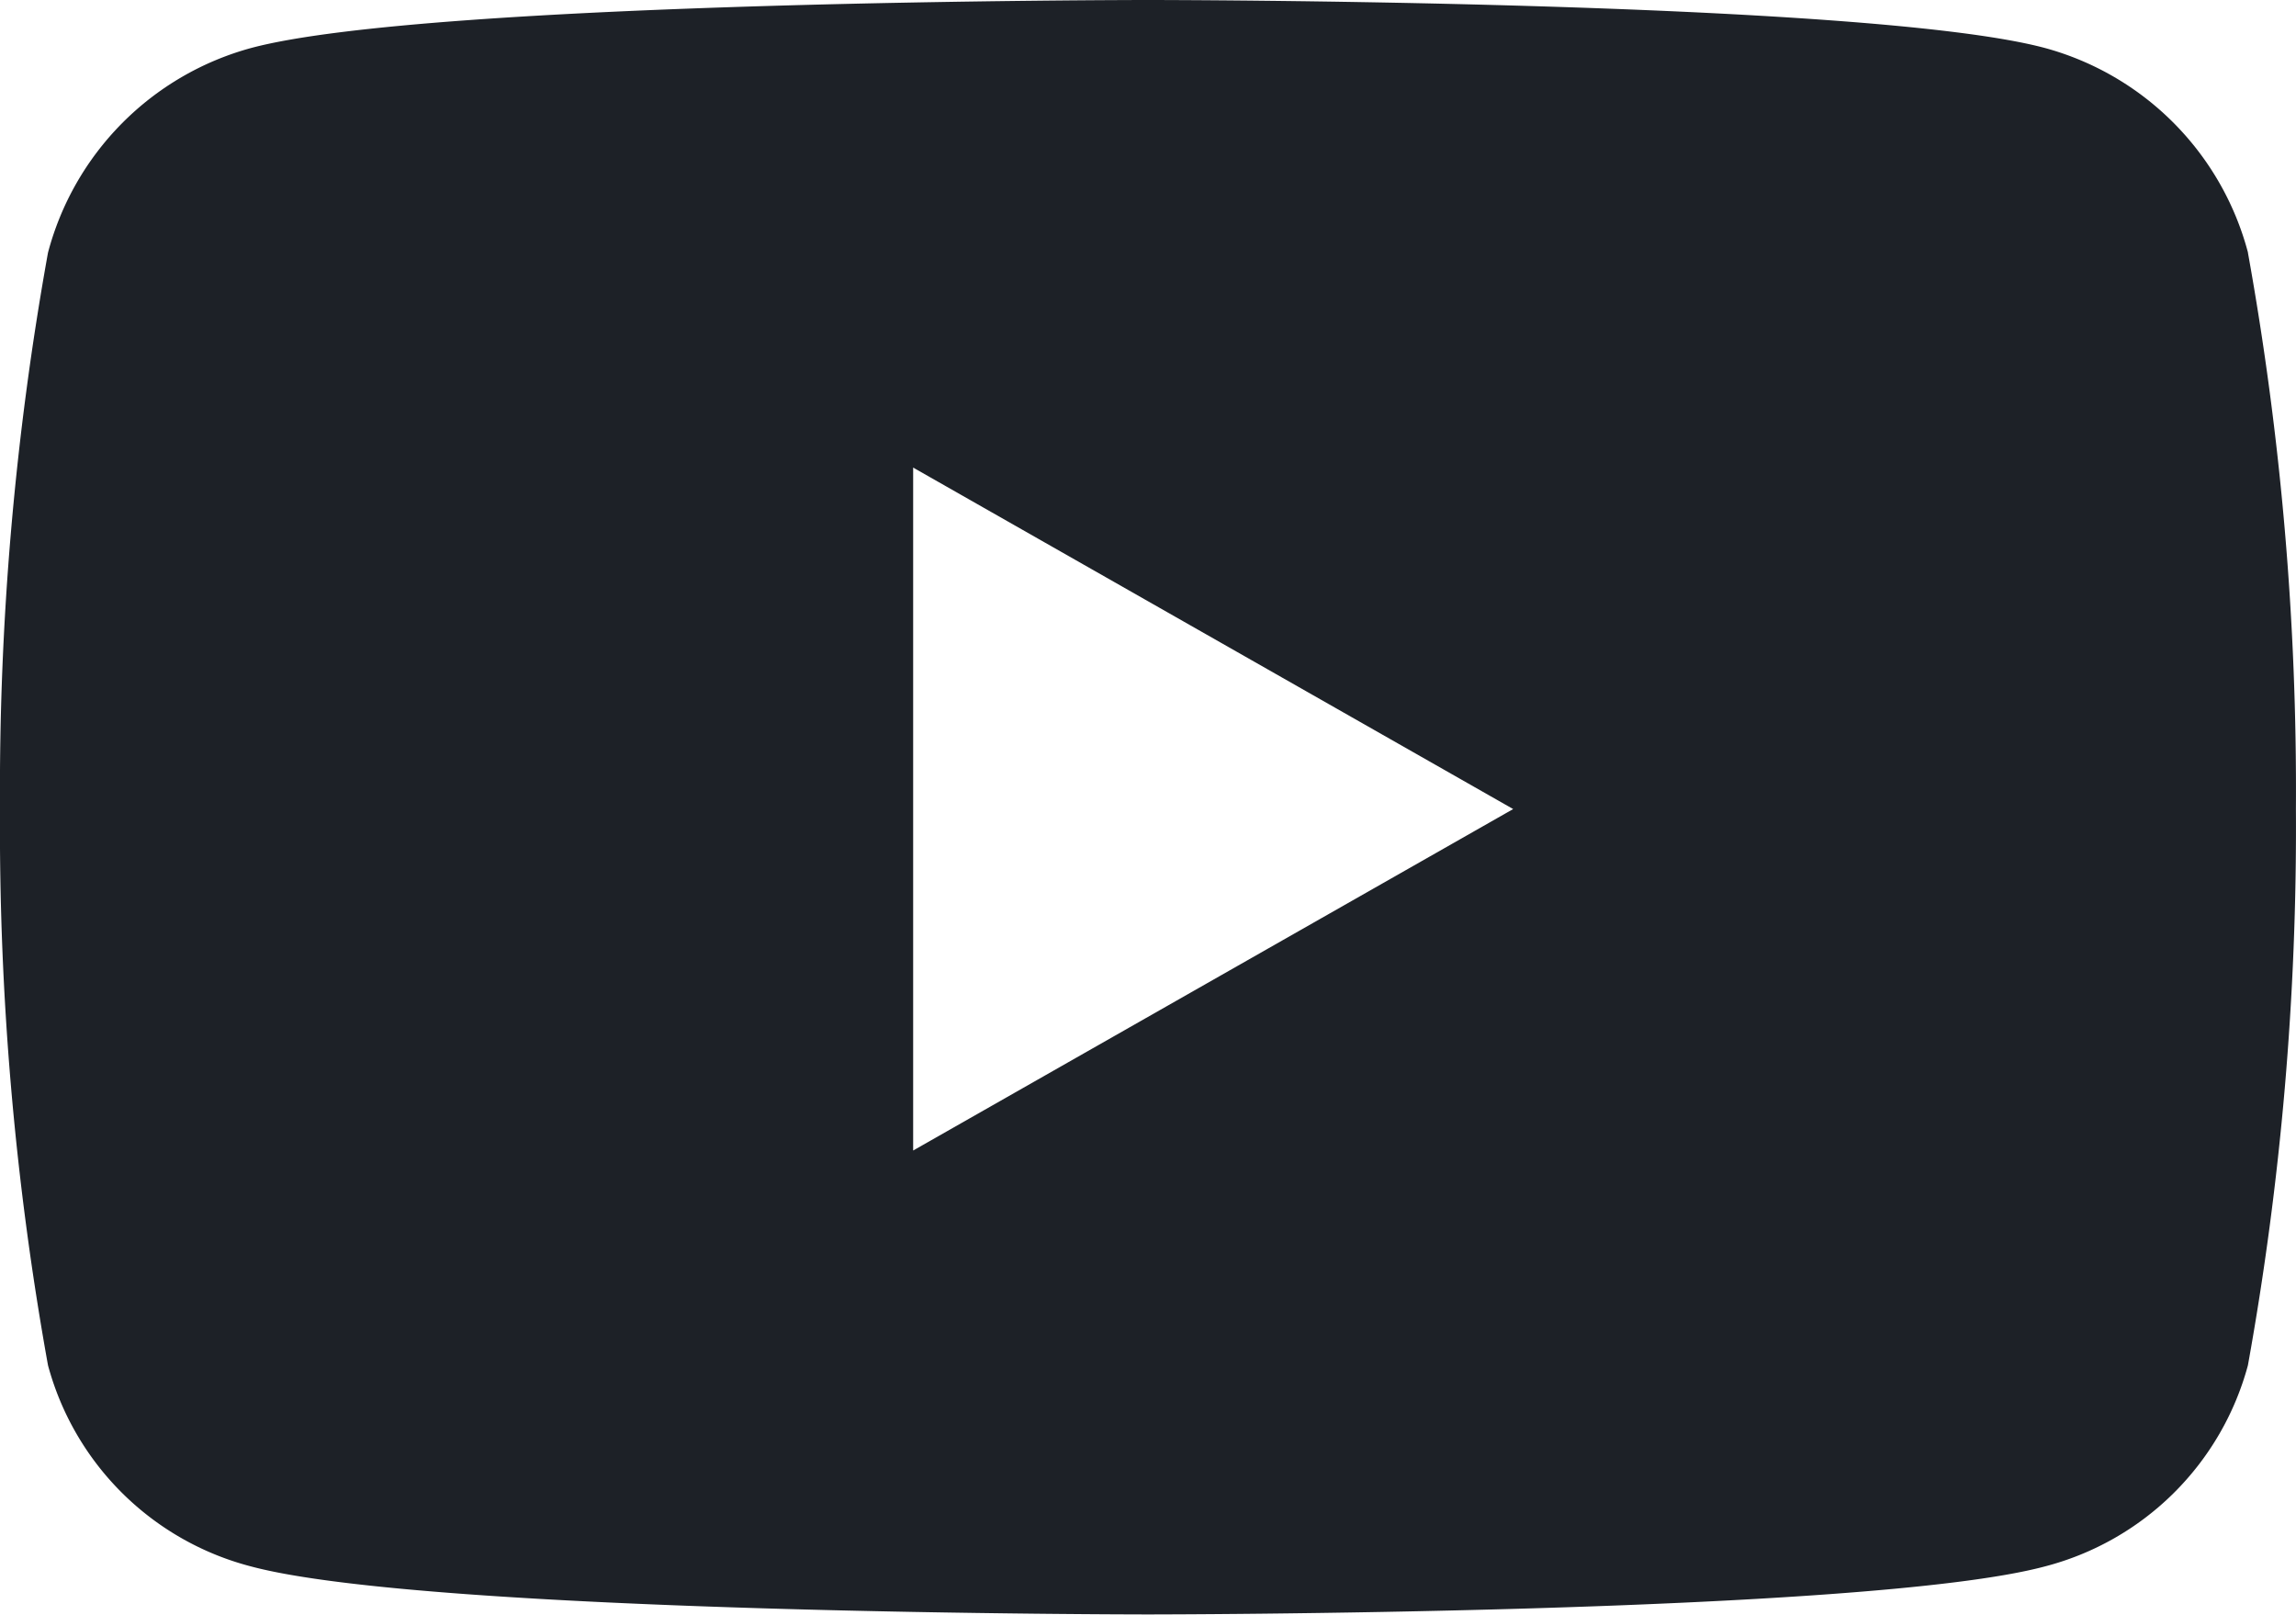 <svg xmlns="http://www.w3.org/2000/svg" width="28.699" height="20.179" viewBox="0 0 28.699 20.179">
  <path id="Icon_awesome-youtube" data-name="Icon awesome-youtube" d="M29.149,7.657A3.606,3.606,0,0,0,26.612,5.1C24.374,4.5,15.4,4.5,15.4,4.5s-8.974,0-11.212.6A3.606,3.606,0,0,0,1.65,7.657a37.829,37.829,0,0,0-.6,6.952,37.829,37.829,0,0,0,.6,6.952,3.552,3.552,0,0,0,2.537,2.513c2.238.6,11.212.6,11.212.6s8.974,0,11.212-.6a3.552,3.552,0,0,0,2.537-2.513,37.829,37.829,0,0,0,.6-6.952,37.829,37.829,0,0,0-.6-6.952ZM12.464,18.877V10.343l7.5,4.267-7.5,4.267Z" transform="translate(-1.05 -4.5)" fill="#1d2127"/>
</svg>
